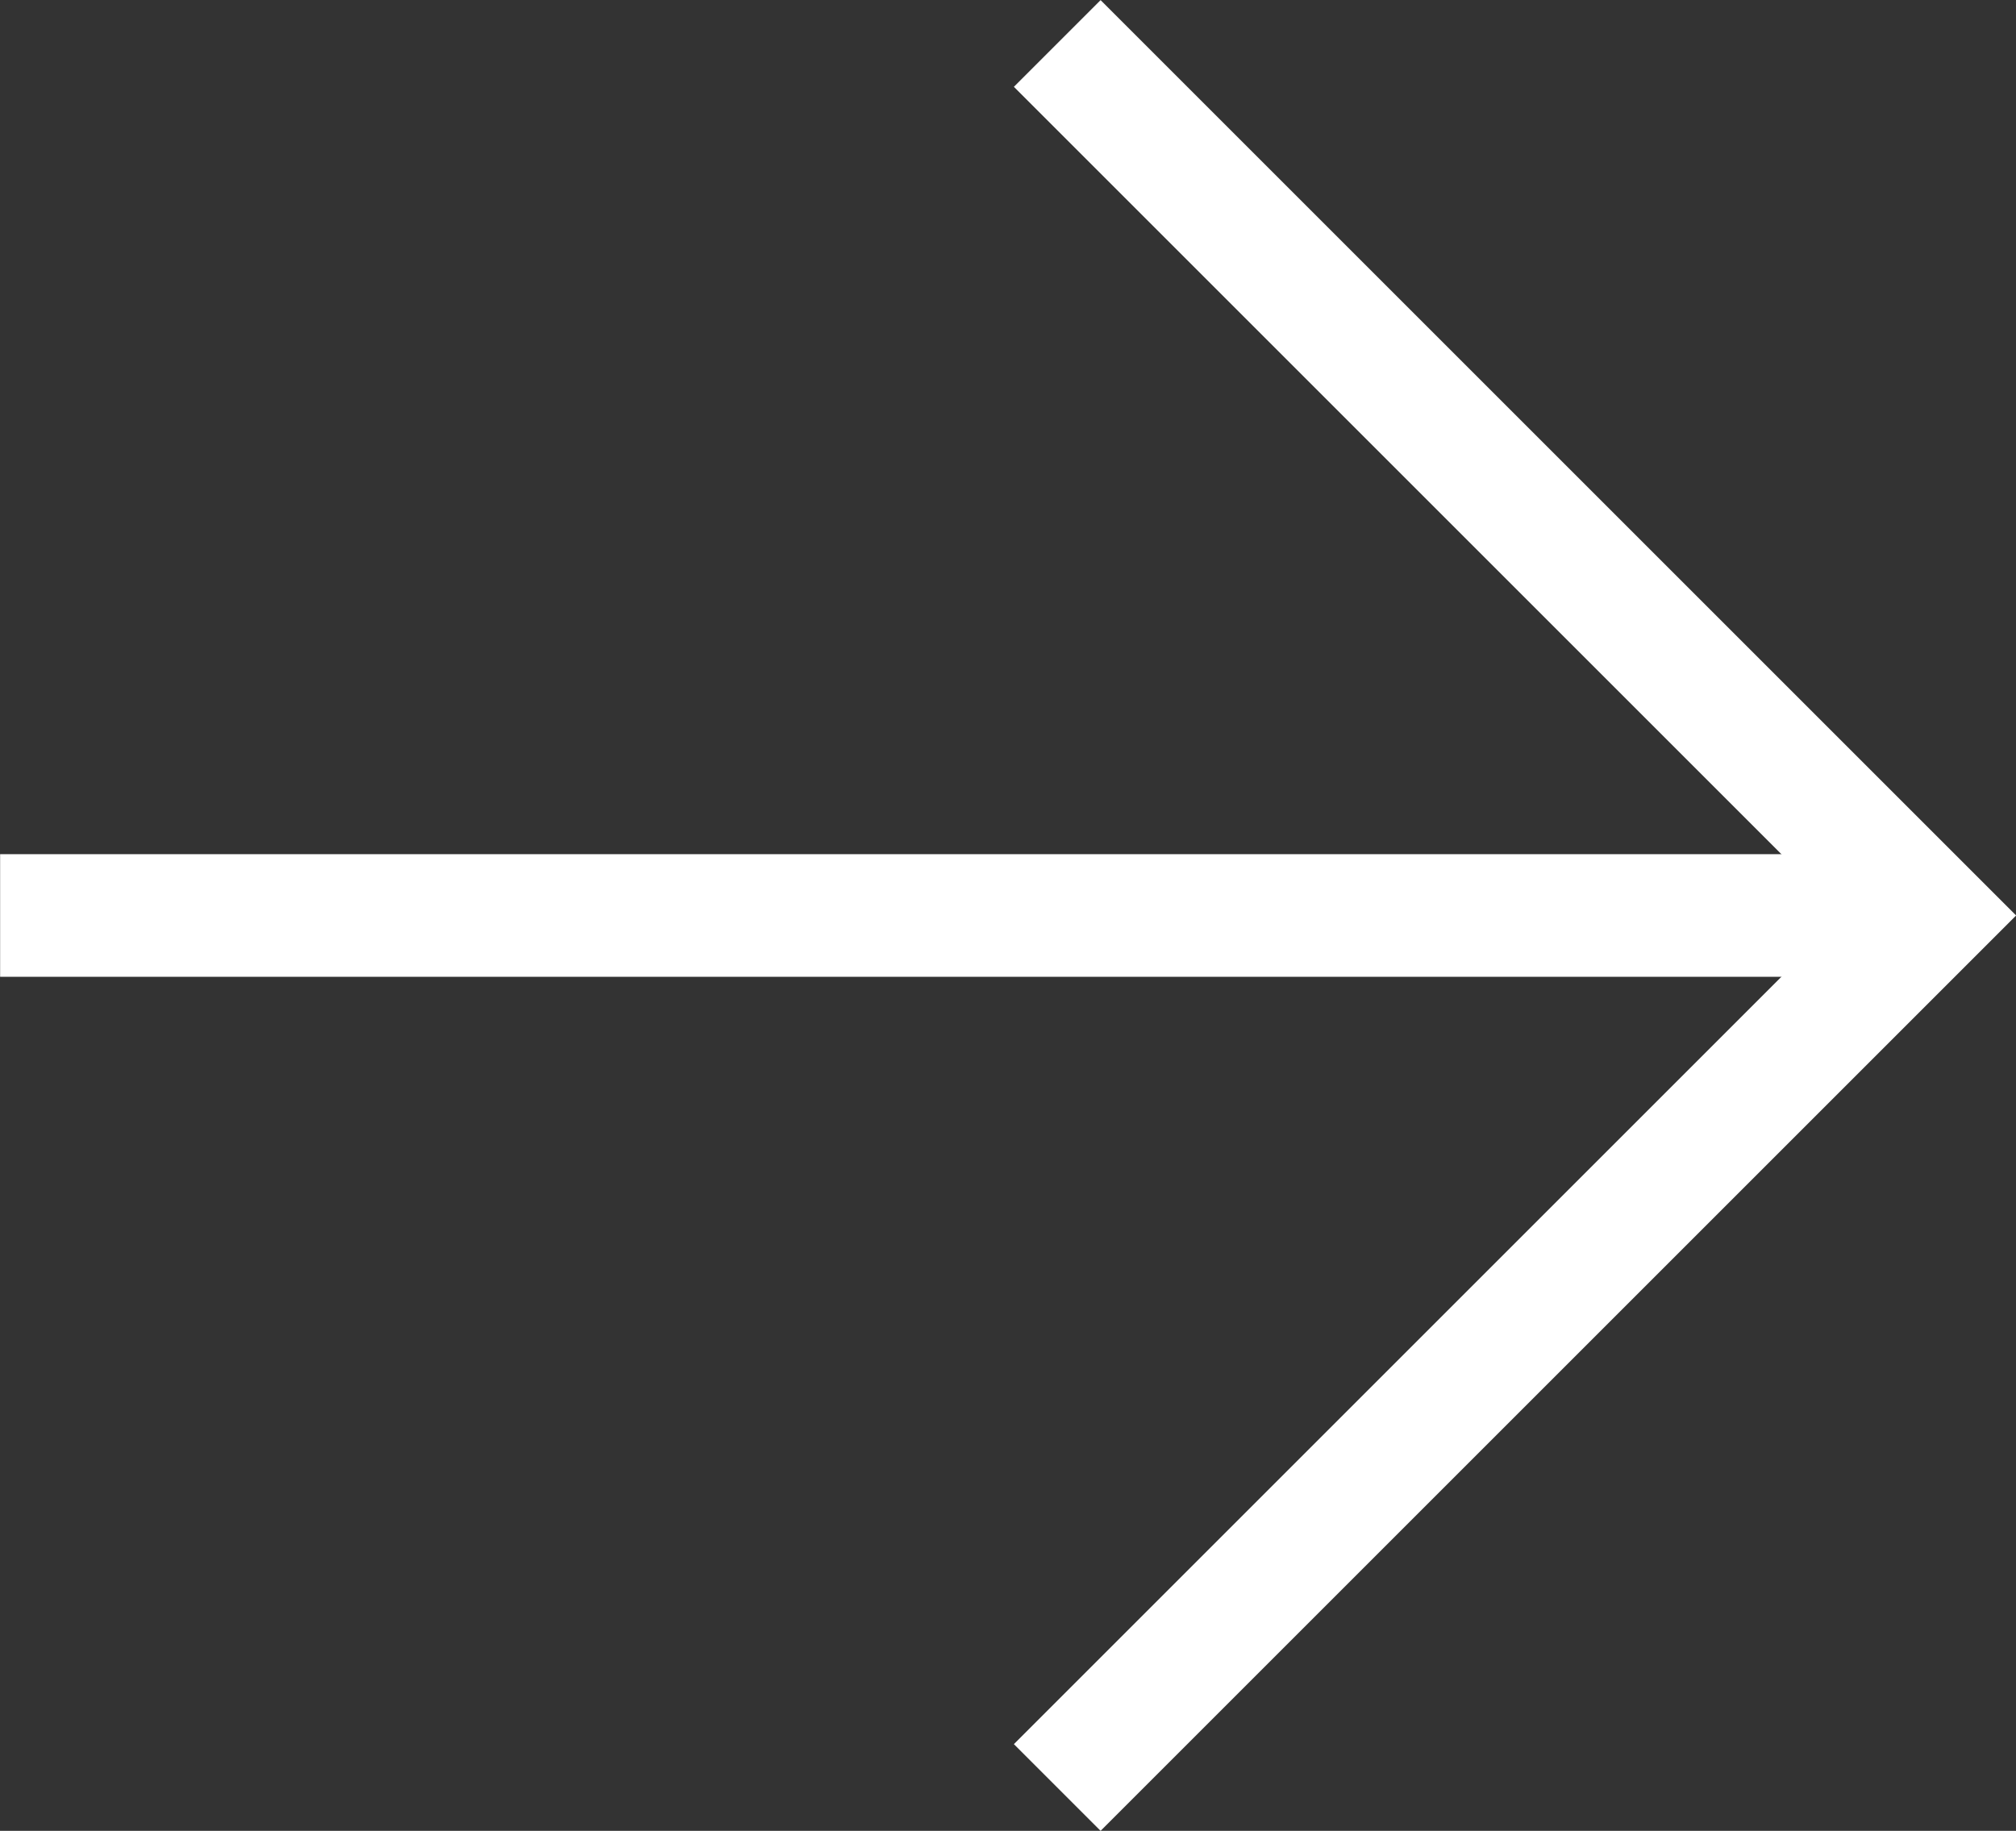 <svg xmlns="http://www.w3.org/2000/svg" width="16.438" height="14.931"><rect width="100%" height="100%" fill="#333333" stroke="none"/><g fill="#fff"><path d="M15.731 7.966H.001v-1h15.73Z"/><path d="m8.974 14.931-.707-.707 6.758-6.758L8.267.708l.707-.707 7.465 7.465Z"/></g></svg>